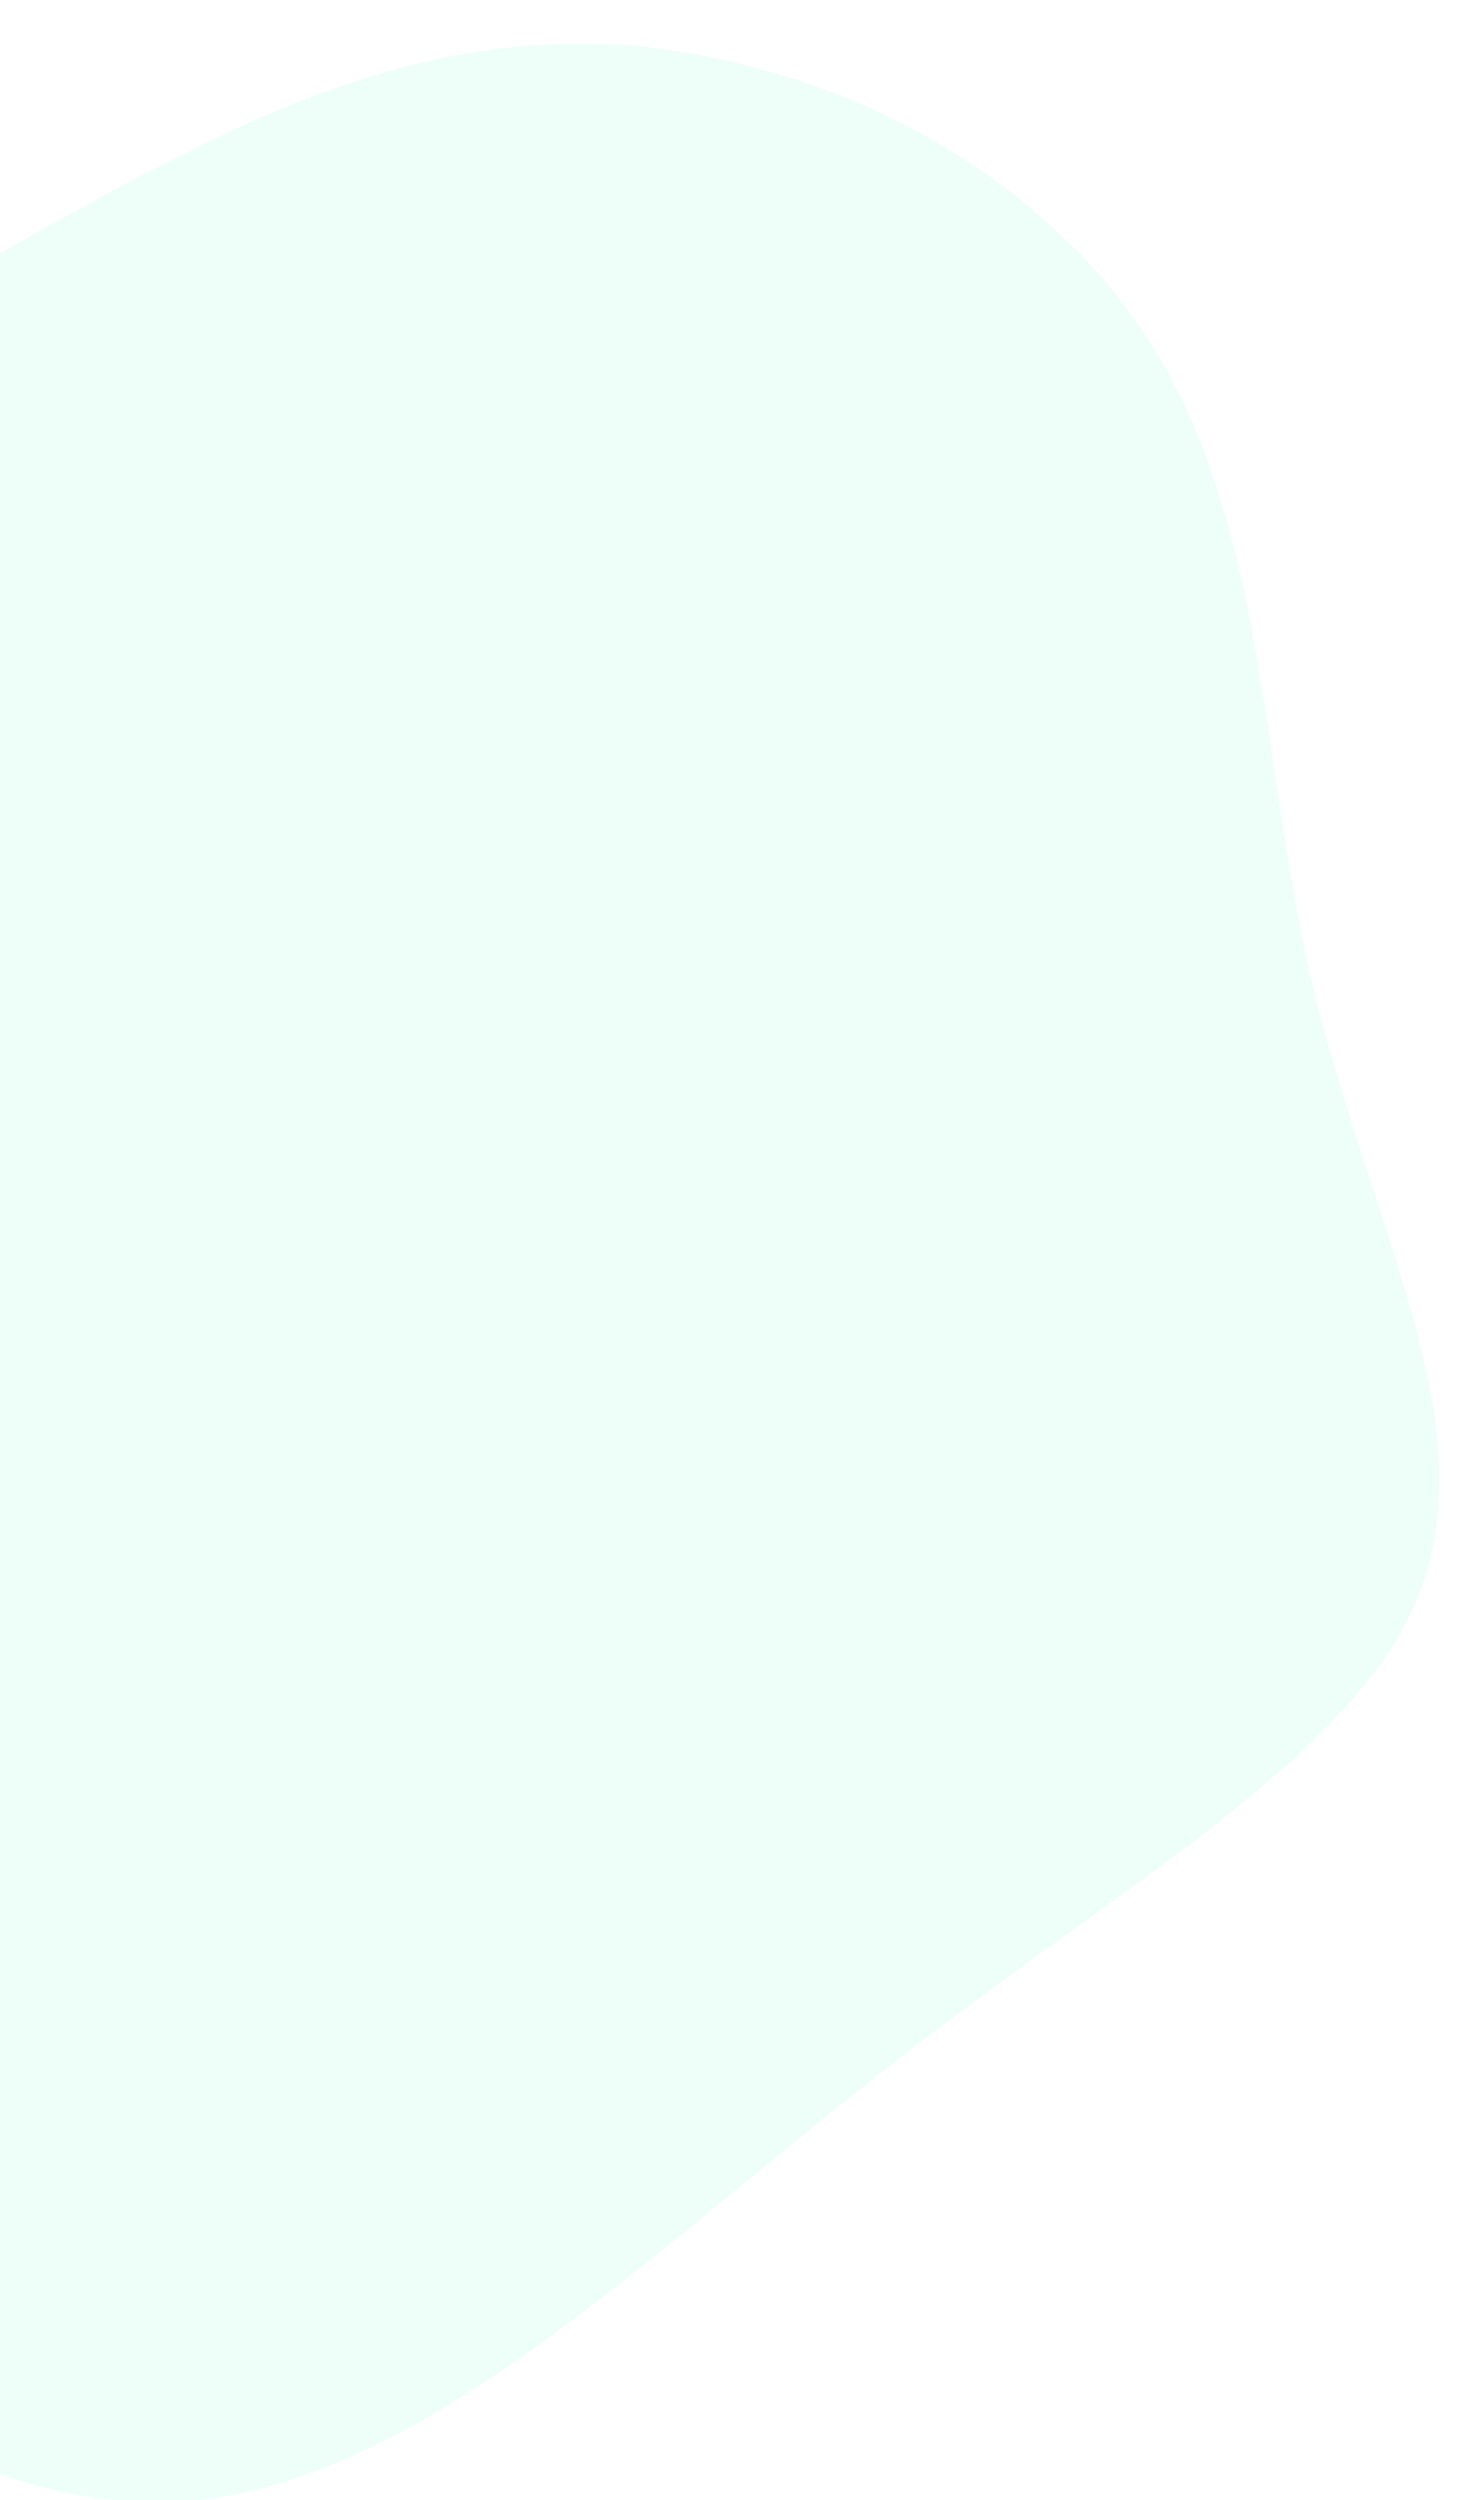 <svg xmlns="http://www.w3.org/2000/svg" width="292" height="500" viewBox="0 0 292 500" fill="none">
  <g filter="url(#filter0_dd_324_2980)">
    <path fill-rule="evenodd" clip-rule="evenodd" d="M-190.684 156.572C-188.22 153.061 -185.371 149.607 -182.135 146.21C-178.874 142.912 -175.326 139.697 -171.49 136.566C-167.655 133.434 -163.483 130.373 -158.975 127.381C-154.54 124.515 -149.844 121.633 -144.888 118.736C-140.004 115.963 -134.909 113.188 -129.603 110.41C-124.298 107.632 -118.879 104.877 -113.349 102.145C-107.819 99.414 -102.239 96.67 -96.61 93.912C-90.856 91.228 -85.114 88.493 -79.386 85.71C-73.657 82.926 -67.942 80.093 -62.24 77.21C-56.538 74.327 -50.961 71.372 -45.509 68.343C-39.932 65.388 -34.418 62.395 -28.966 59.367C-23.54 56.239 -18.214 53.138 -12.986 50.063C-7.634 47.06 -2.38 44.084 2.775 41.134C7.929 38.184 13.097 35.283 18.278 32.432C23.36 29.608 28.431 26.944 33.492 24.443C38.527 21.842 43.552 19.403 48.566 17.126C53.58 14.848 58.548 12.796 63.469 10.967C68.489 9.112 73.511 7.468 78.537 6.035C83.463 4.629 88.468 3.519 93.551 2.707C98.509 1.822 103.496 1.247 108.512 0.982C113.528 0.717 118.56 0.713 123.608 0.97C128.556 1.253 133.534 1.846 138.54 2.749C143.421 3.579 148.269 4.683 153.083 6.061C157.87 7.34 162.575 8.906 167.196 10.758C171.791 12.511 176.29 14.502 180.693 16.73C184.996 18.985 189.19 21.427 193.275 24.056C197.36 26.686 201.223 29.48 204.865 32.439C208.533 35.497 212.016 38.656 215.314 41.917C218.612 45.179 221.639 48.618 224.395 52.234C227.151 55.85 229.659 59.532 231.92 63.279C234.207 67.125 236.259 71.086 238.077 75.162C239.868 79.139 241.438 83.28 242.787 87.586C244.209 91.766 245.495 96.035 246.645 100.394C247.796 104.752 248.798 109.149 249.651 113.585C250.53 118.121 251.347 122.62 252.102 127.082C252.882 131.644 253.613 136.219 254.294 140.806C254.903 145.519 255.597 150.157 256.378 154.718C257.059 159.306 257.803 163.93 258.61 168.591C259.39 173.153 260.234 177.751 261.139 182.385C262.118 186.895 263.195 191.378 264.372 195.835C265.549 200.292 266.824 204.723 268.199 209.128C269.574 213.532 270.936 217.887 272.284 222.193C273.732 226.473 275.117 230.716 276.44 234.922C277.861 239.103 279.17 243.26 280.368 247.394C281.638 251.402 282.796 255.388 283.842 259.349C284.789 263.337 285.66 267.239 286.456 271.055C287.152 274.898 287.624 278.693 287.872 282.442C288.094 286.091 288.092 289.694 287.865 293.25C287.638 296.806 287.125 300.279 286.324 303.669C285.425 307.085 284.239 310.418 282.766 313.667C281.293 316.917 279.496 320.146 277.376 323.354C275.131 326.489 272.662 329.578 269.969 332.62C267.275 335.662 264.321 338.72 261.107 341.793C257.965 344.742 254.562 347.706 250.899 350.686C247.262 353.765 243.463 356.834 239.502 359.893C235.516 362.853 231.394 365.901 227.136 369.038C222.878 372.175 218.522 375.338 214.066 378.527C209.511 381.743 204.969 385.008 200.441 388.323C195.839 391.762 191.188 395.215 186.488 398.681C181.714 402.272 177.016 405.949 172.394 409.712C167.647 413.402 162.926 417.191 158.231 421.08C153.536 424.968 148.828 428.807 144.106 432.596C139.411 436.484 134.703 440.323 129.982 444.112C125.334 447.776 120.672 451.39 115.998 454.955C111.224 458.546 106.511 461.963 101.857 465.204C97.177 468.347 92.507 471.328 87.848 474.147C83.09 476.993 78.401 479.502 73.783 481.674C69.092 483.972 64.409 485.897 59.733 487.45C55.083 489.101 50.378 490.343 45.618 491.176C40.983 492.082 36.33 492.516 31.658 492.478C27.012 492.539 22.41 492.165 17.852 491.355C13.221 490.67 8.598 489.613 3.982 488.183C-0.535 486.727 -5.031 484.947 -9.506 482.844C-13.955 480.84 -18.371 478.563 -22.753 476.011C-27.135 473.46 -31.47 470.684 -35.759 467.685C-40.047 464.685 -44.226 461.497 -48.296 458.122C-52.439 454.872 -56.472 451.434 -60.396 447.808C-64.32 444.182 -68.158 440.48 -71.91 436.703C-75.662 432.926 -79.315 429.123 -82.869 425.293C-86.323 421.438 -89.729 417.569 -93.085 413.687C-96.341 409.78 -99.535 405.908 -102.667 402.073C-105.699 398.212 -108.695 394.288 -111.655 390.302C-114.489 386.388 -117.274 382.462 -120.01 378.522C-122.745 374.583 -125.444 370.58 -128.106 366.516C-130.643 362.524 -133.194 358.482 -135.757 354.391C-138.195 350.373 -140.61 346.243 -143.002 342.001C-145.466 337.884 -147.844 333.691 -150.137 329.423C-152.528 325.18 -154.883 320.875 -157.202 316.508C-159.494 312.24 -161.763 307.859 -164.009 303.366C-166.353 298.9 -168.675 294.321 -170.973 289.63C-173.244 285.039 -175.516 280.447 -177.788 275.855C-179.987 271.138 -182.086 266.395 -184.087 261.626C-186.187 256.883 -188.125 252.15 -189.902 247.428C-191.777 242.731 -193.442 238.032 -194.895 233.33C-196.348 228.629 -197.59 223.924 -198.621 219.216C-199.626 214.608 -200.393 210.096 -200.923 205.68C-201.479 201.165 -201.699 196.72 -201.583 192.346C-201.44 188.07 -201.011 183.878 -200.294 179.769C-199.479 175.633 -198.251 171.654 -196.612 167.831C-195.097 163.935 -193.122 160.182 -190.684 156.572Z" fill="#DEFFF5" fill-opacity="0.5" shape-rendering="crispEdges"/>
  </g>
  <defs>
    <filter id="filter0_dd_324_2980" x="-204.613" y="0.78" width="495.65" height="498.704" filterUnits="userSpaceOnUse" color-interpolation-filters="sRGB">
      <feFlood flood-opacity="0" result="BackgroundImageFix"/>
      <feColorMatrix in="SourceAlpha" type="matrix" values="0 0 0 0 0 0 0 0 0 0 0 0 0 0 0 0 0 0 127 0" result="hardAlpha"/>
      <feMorphology radius="1" operator="erode" in="SourceAlpha" result="effect1_dropShadow_324_2980"/>
      <feOffset dy="4"/>
      <feGaussianBlur stdDeviation="2"/>
      <feComposite in2="hardAlpha" operator="out"/>
      <feColorMatrix type="matrix" values="0 0 0 0 0.047 0 0 0 0 0.047 0 0 0 0 0.051 0 0 0 0.05 0"/>
      <feBlend mode="normal" in2="BackgroundImageFix" result="effect1_dropShadow_324_2980"/>
      <feColorMatrix in="SourceAlpha" type="matrix" values="0 0 0 0 0 0 0 0 0 0 0 0 0 0 0 0 0 0 127 0" result="hardAlpha"/>
      <feMorphology radius="1" operator="erode" in="SourceAlpha" result="effect2_dropShadow_324_2980"/>
      <feOffset dy="4"/>
      <feGaussianBlur stdDeviation="2"/>
      <feComposite in2="hardAlpha" operator="out"/>
      <feColorMatrix type="matrix" values="0 0 0 0 0.047 0 0 0 0 0.047 0 0 0 0 0.051 0 0 0 0.1 0"/>
      <feBlend mode="normal" in2="effect1_dropShadow_324_2980" result="effect2_dropShadow_324_2980"/>
      <feBlend mode="normal" in="SourceGraphic" in2="effect2_dropShadow_324_2980" result="shape"/>
    </filter>
  </defs>
</svg>